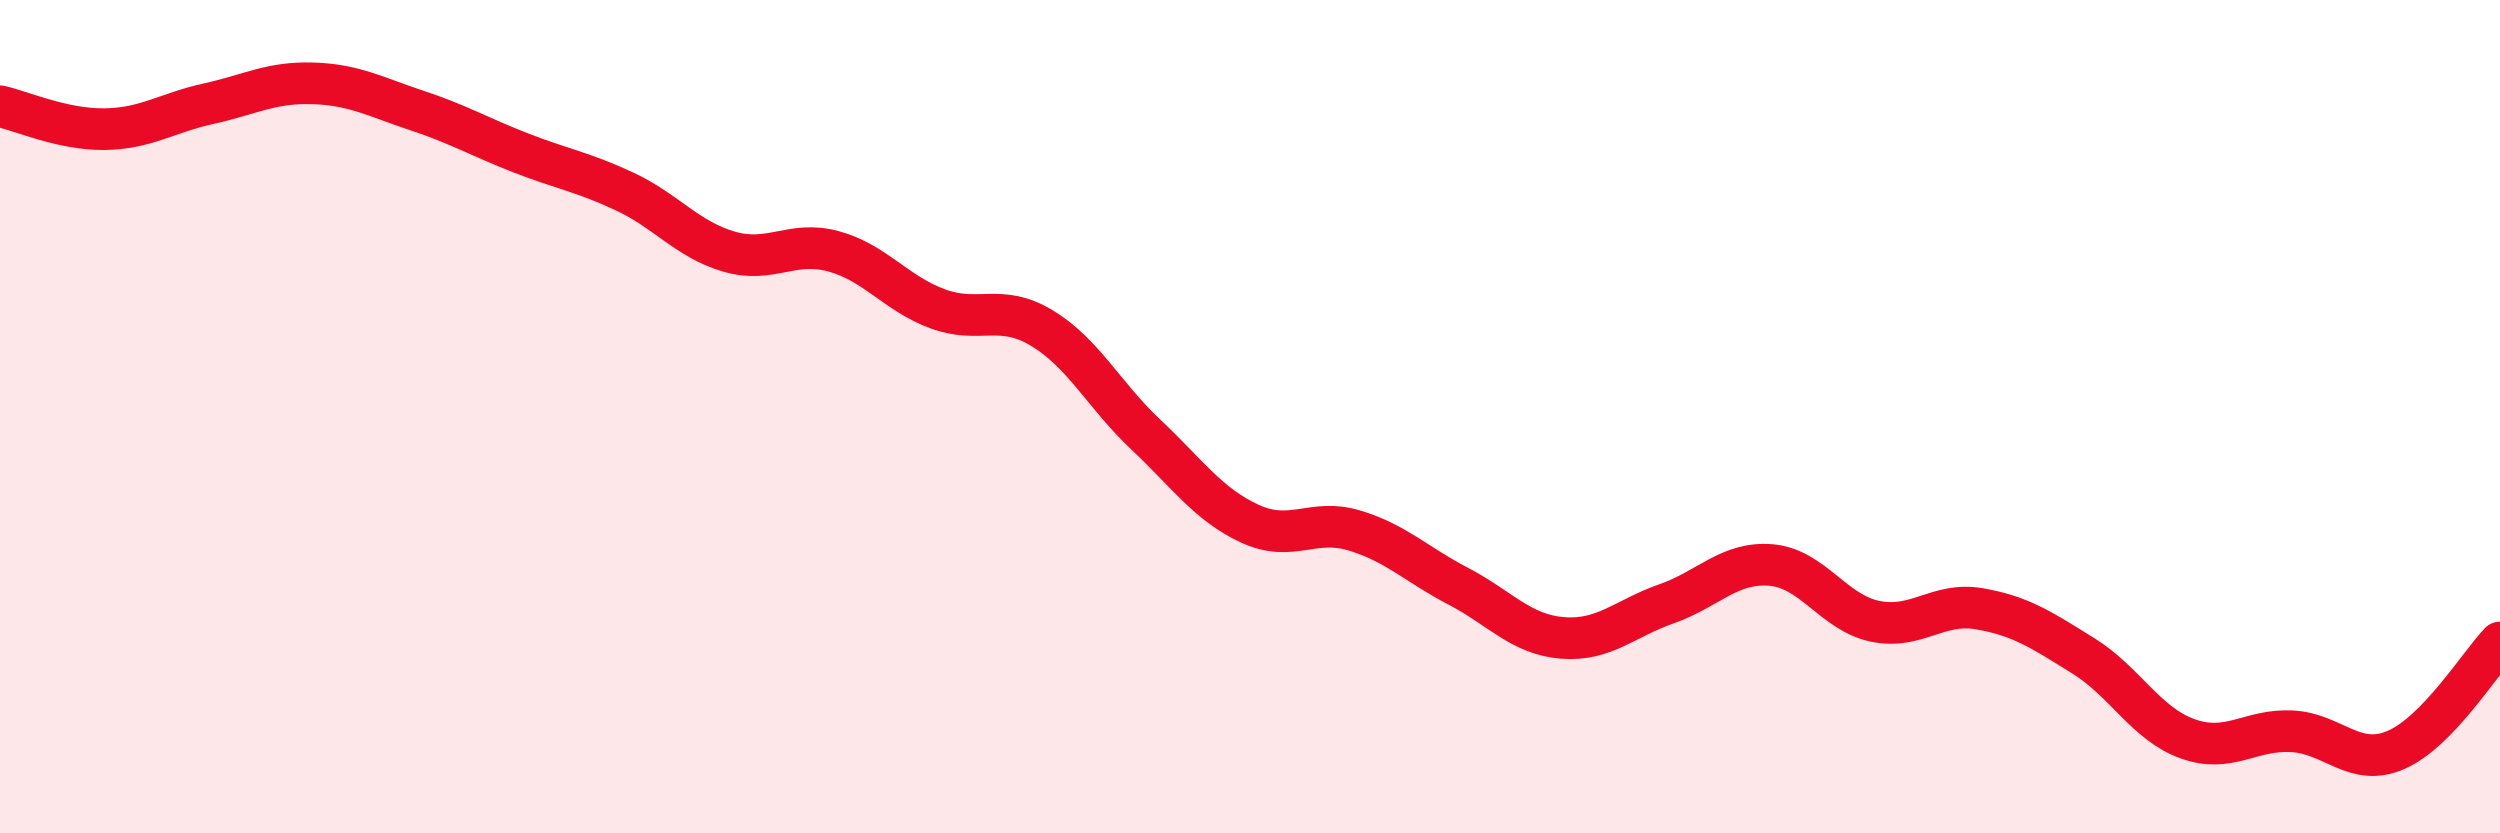 
    <svg width="60" height="20" viewBox="0 0 60 20" xmlns="http://www.w3.org/2000/svg">
      <path
        d="M 0,2.55 C 0.5,2.66 1.5,3.11 2.5,3.1 C 3.5,3.09 4,2.71 5,2.49 C 6,2.27 6.5,1.97 7.5,2 C 8.5,2.03 9,2.32 10,2.65 C 11,2.98 11.5,3.28 12.5,3.67 C 13.5,4.06 14,4.13 15,4.6 C 16,5.07 16.5,5.75 17.5,6.04 C 18.5,6.33 19,5.76 20,6.03 C 21,6.3 21.5,7.04 22.5,7.41 C 23.5,7.78 24,7.27 25,7.87 C 26,8.47 26.5,9.49 27.5,10.43 C 28.5,11.37 29,12.11 30,12.57 C 31,13.03 31.5,12.43 32.5,12.73 C 33.5,13.03 34,13.55 35,14.07 C 36,14.59 36.5,15.23 37.5,15.31 C 38.5,15.39 39,14.84 40,14.49 C 41,14.14 41.5,13.48 42.5,13.56 C 43.5,13.64 44,14.7 45,14.91 C 46,15.12 46.5,14.44 47.5,14.61 C 48.5,14.78 49,15.12 50,15.74 C 51,16.36 51.5,17.37 52.5,17.73 C 53.5,18.09 54,17.5 55,17.55 C 56,17.6 56.5,18.43 57.5,18 C 58.5,17.57 59.5,15.94 60,15.42L60 20L0 20Z"
        fill="#EB0A25"
        opacity="0.1"
        stroke-linecap="round"
        stroke-linejoin="round"
      />
      <path
        d="M 0,2.55 C 0.5,2.66 1.5,3.11 2.5,3.1 C 3.5,3.09 4,2.71 5,2.49 C 6,2.27 6.5,1.97 7.5,2 C 8.5,2.03 9,2.32 10,2.65 C 11,2.98 11.5,3.28 12.5,3.67 C 13.5,4.06 14,4.13 15,4.6 C 16,5.07 16.5,5.75 17.5,6.04 C 18.5,6.33 19,5.76 20,6.03 C 21,6.3 21.5,7.04 22.5,7.41 C 23.5,7.78 24,7.27 25,7.87 C 26,8.47 26.5,9.49 27.5,10.43 C 28.5,11.37 29,12.11 30,12.57 C 31,13.03 31.5,12.43 32.5,12.73 C 33.5,13.03 34,13.55 35,14.07 C 36,14.59 36.5,15.23 37.5,15.31 C 38.5,15.39 39,14.84 40,14.49 C 41,14.14 41.5,13.48 42.5,13.56 C 43.5,13.64 44,14.7 45,14.91 C 46,15.12 46.5,14.44 47.5,14.61 C 48.5,14.78 49,15.12 50,15.74 C 51,16.36 51.5,17.37 52.5,17.73 C 53.5,18.09 54,17.5 55,17.55 C 56,17.6 56.5,18.43 57.5,18 C 58.5,17.57 59.5,15.94 60,15.42"
        stroke="#EB0A25"
        stroke-width="1"
        fill="none"
        stroke-linecap="round"
        stroke-linejoin="round"
      />
    </svg>
  
